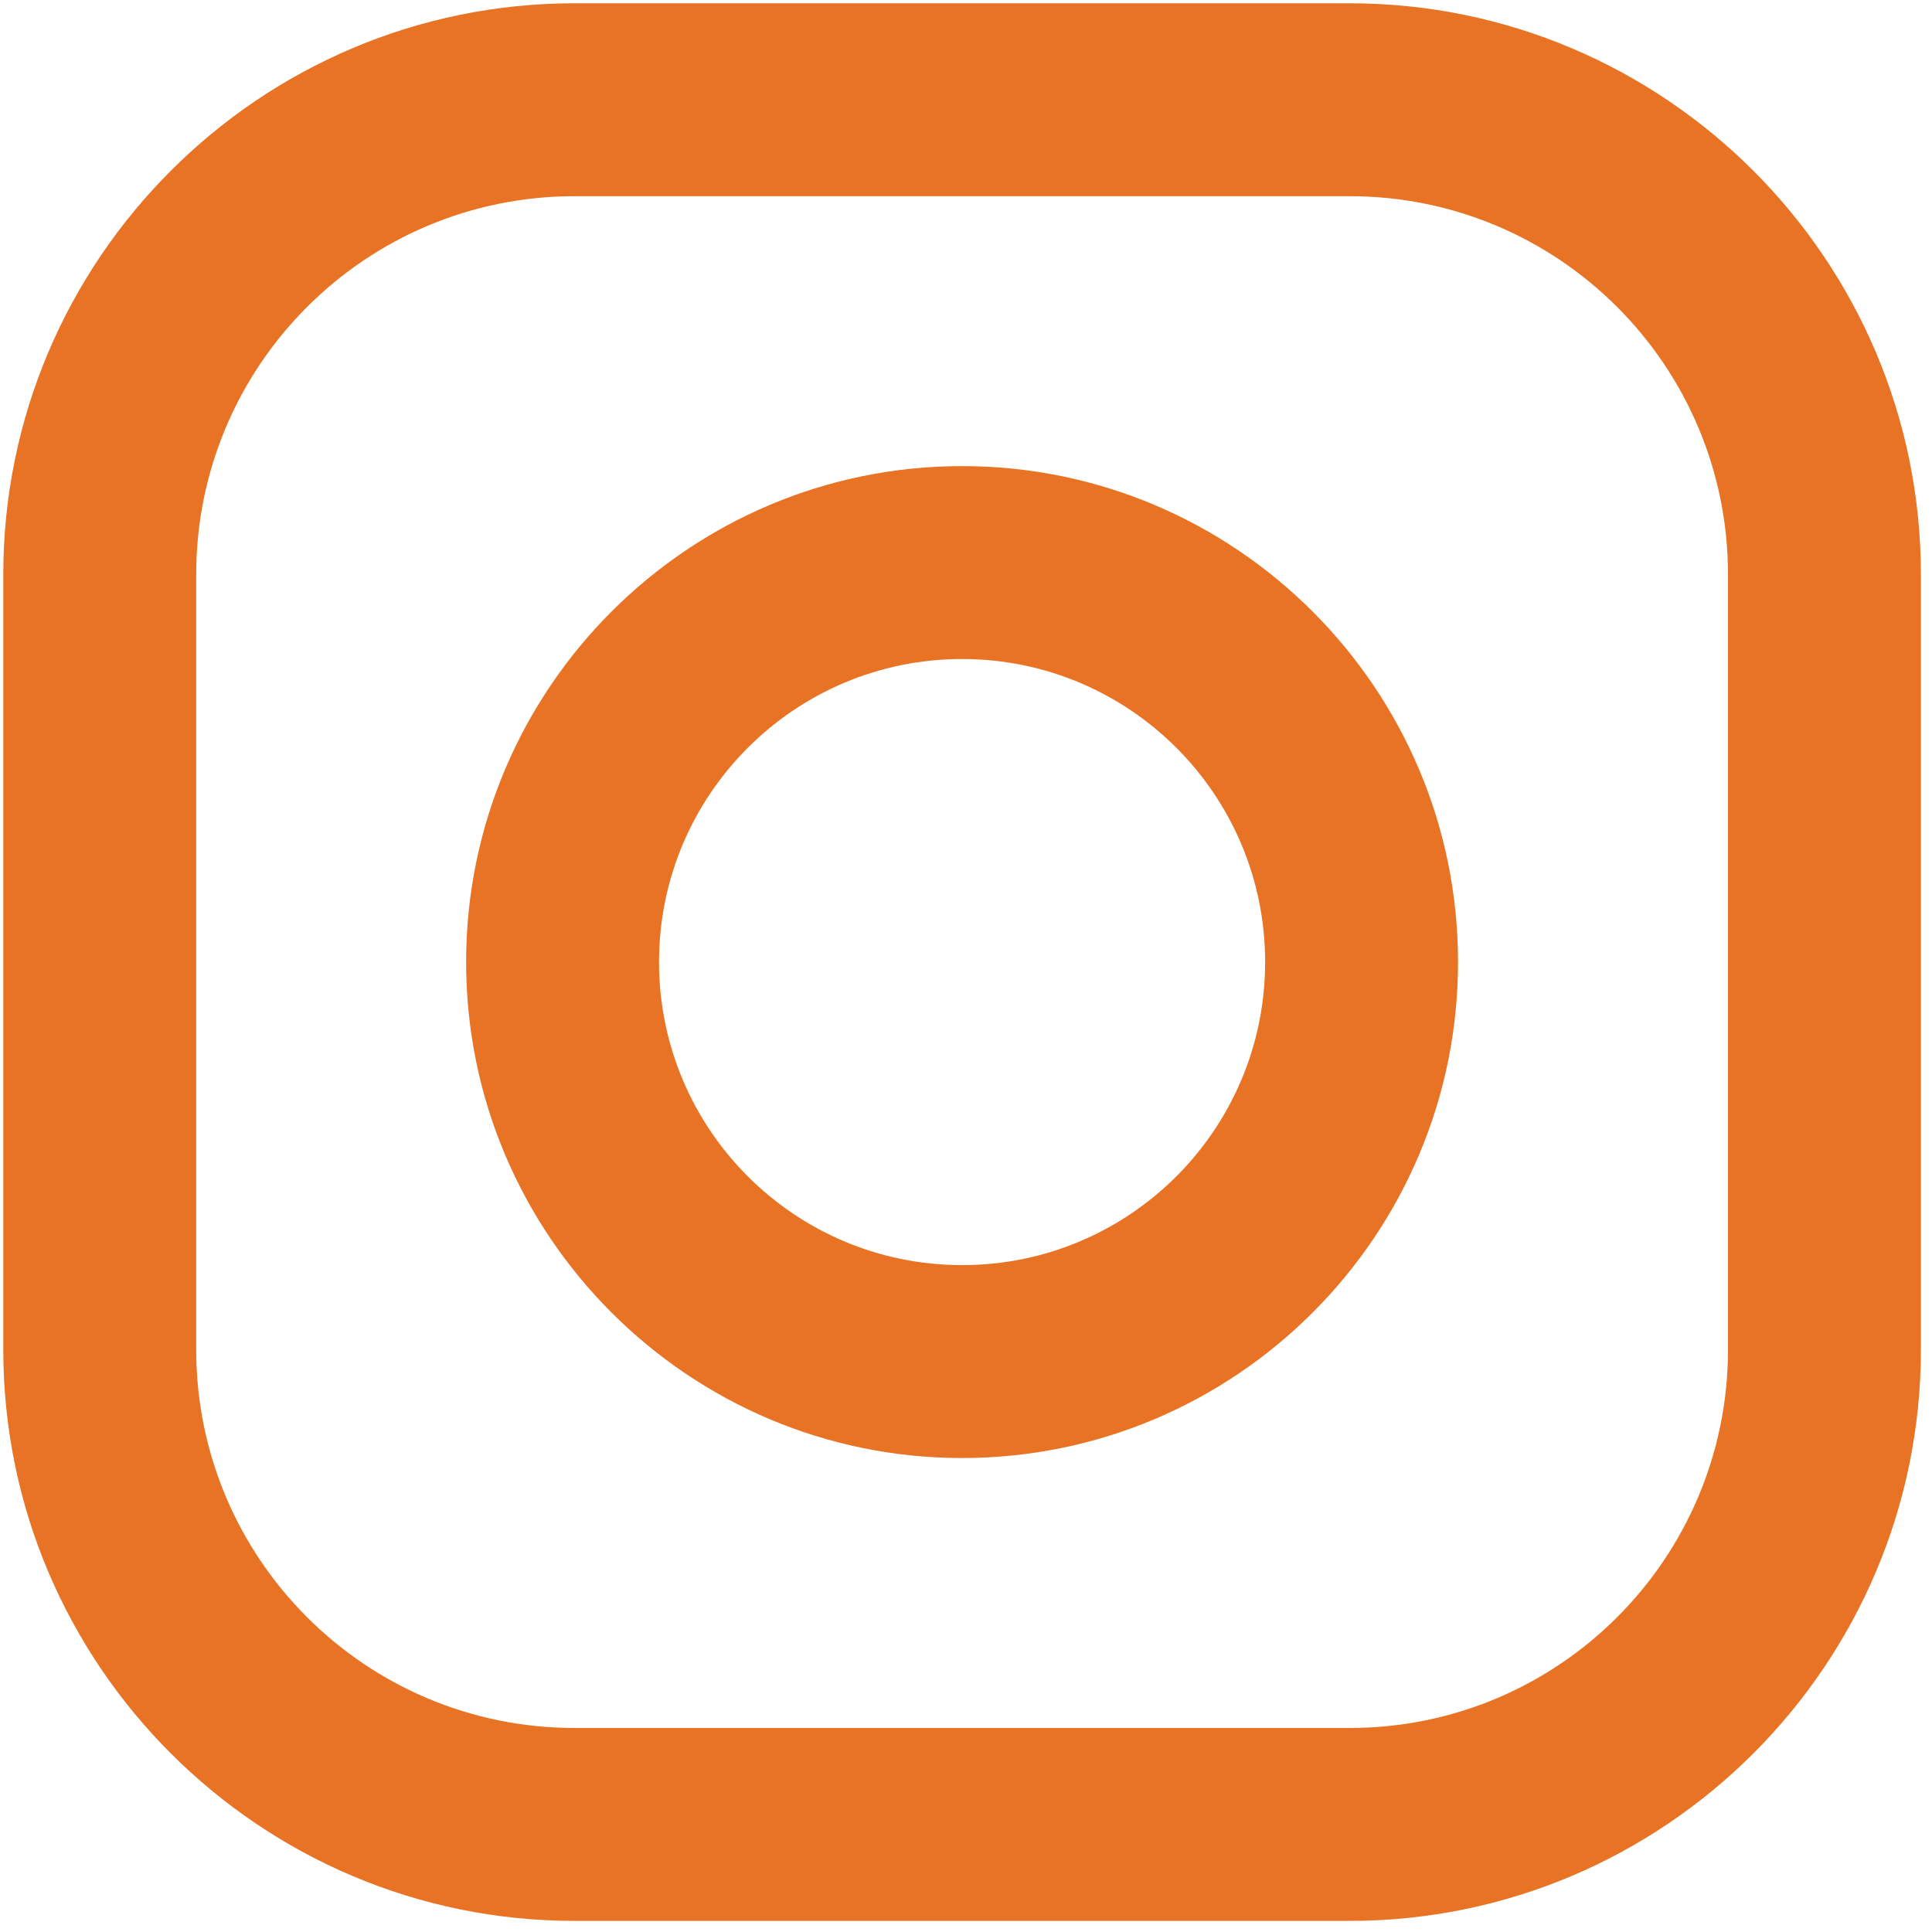 <svg width="168" height="168" viewBox="0 0 168 168" fill="none" xmlns="http://www.w3.org/2000/svg">
<path d="M117.359 0.285H49.96C22.569 0.285 0.286 22.569 0.286 49.96V117.359C0.286 144.749 22.569 167.034 49.961 167.034H117.36C144.75 167.034 167.035 144.75 167.035 117.359V49.96C167.034 22.569 144.75 0.285 117.359 0.285ZM150.26 117.359C150.26 135.529 135.53 150.259 117.36 150.259H49.961C31.791 150.259 17.061 135.529 17.061 117.359V49.96C17.061 31.79 31.791 17.06 49.961 17.06H117.36C135.53 17.06 150.26 31.791 150.26 49.96V117.359Z" fill="#E97324"/>
<path d="M83.66 40.531C59.88 40.531 40.532 59.879 40.532 83.659C40.532 107.438 59.88 126.785 83.66 126.785C107.44 126.785 126.786 107.439 126.786 83.659C126.786 59.879 107.44 40.531 83.66 40.531ZM83.66 110.01C69.106 110.01 57.307 98.214 57.307 83.659C57.307 69.105 69.106 57.306 83.66 57.306C98.214 57.306 110.011 69.104 110.011 83.659C110.011 98.213 98.214 110.01 83.66 110.01Z" fill="#E97324"/>
</svg>
